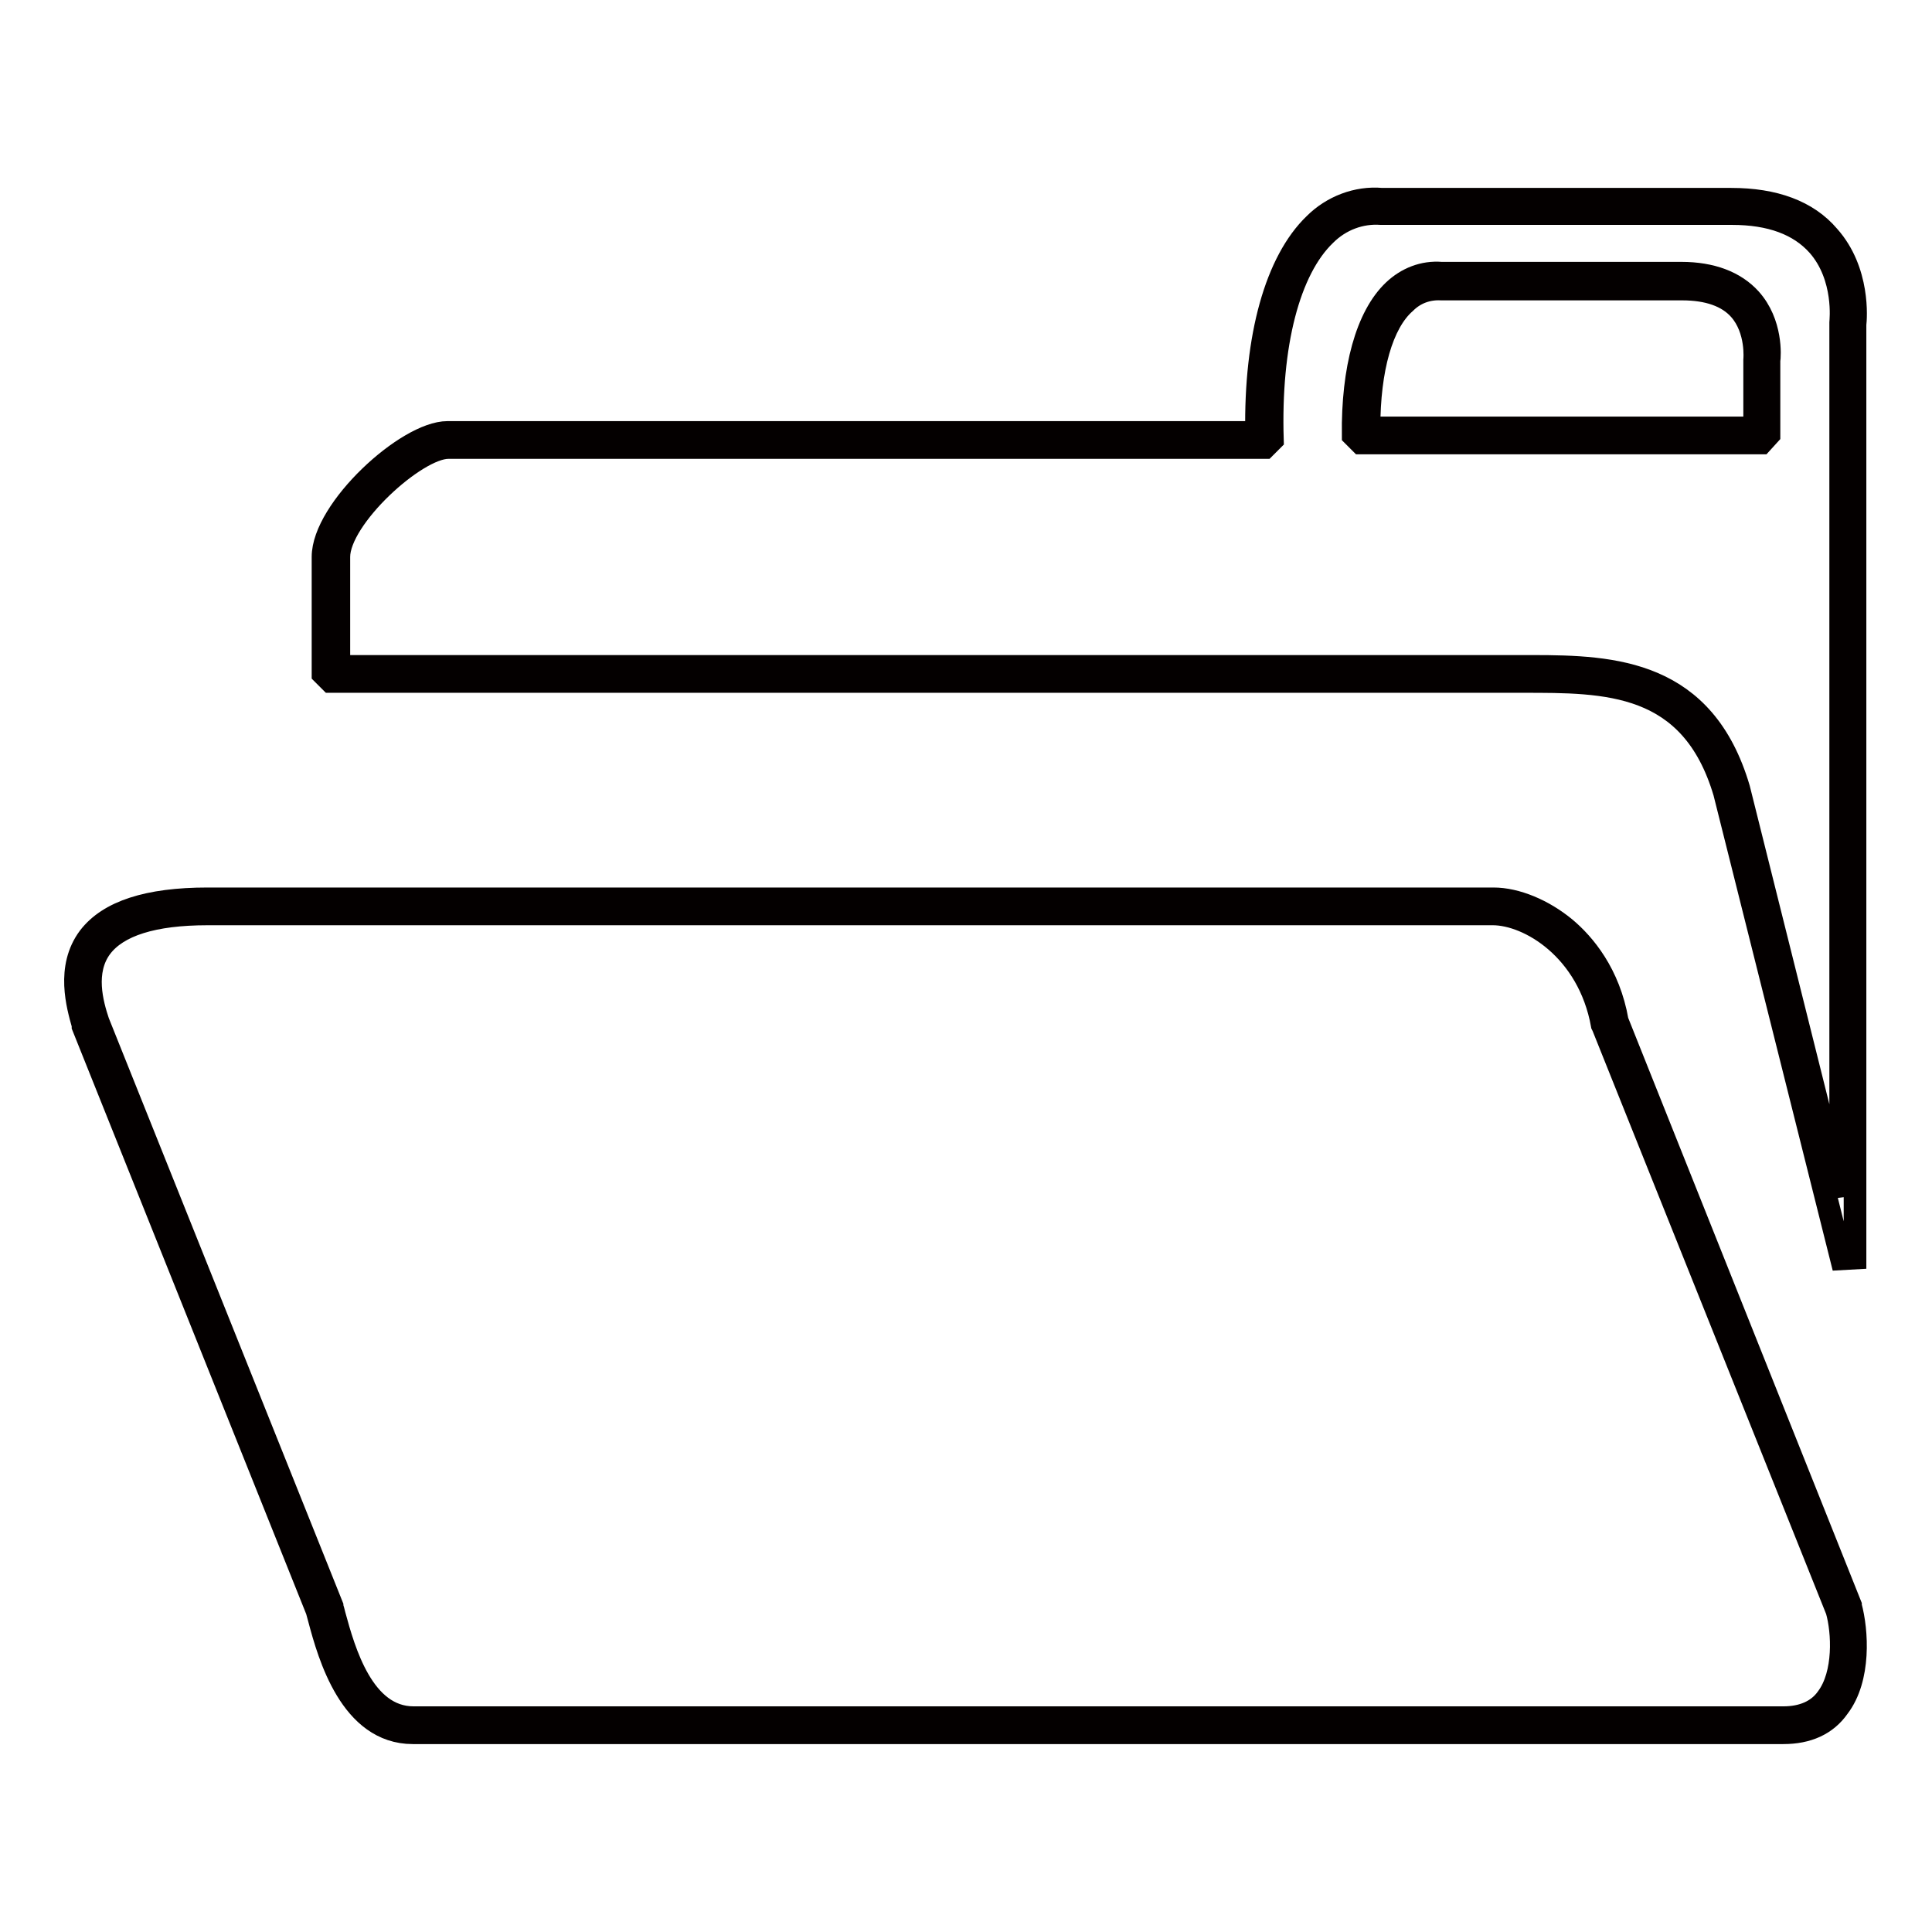 <?xml version="1.0" encoding="utf-8"?>
<!-- Svg Vector Icons : http://www.onlinewebfonts.com/icon -->
<!DOCTYPE svg PUBLIC "-//W3C//DTD SVG 1.1//EN" "http://www.w3.org/Graphics/SVG/1.1/DTD/svg11.dtd">
<svg version="1.1" xmlns="http://www.w3.org/2000/svg" xmlns:xlink="http://www.w3.org/1999/xlink" x="0px" y="0px" viewBox="0 0 256 256" enable-background="new 0 0 256 256" xml:space="preserve">
<g> <path stroke-width="3" fill-opacity="0" stroke="#040000"  d="M236.3,229.6H54.7c-8.2,0-11.1-10.2-12.4-15.1c-0.1-0.4-0.2-0.7-0.3-1.1l-31-77.4l0-0.2 c-0.7-2.5-2.2-7.6,0.8-11.6c2.6-3.4,7.8-5.1,15.7-5.1h170.4c3,0,6.6,1.5,9.5,3.9c2.5,2.1,5.8,6,6.9,12.3l30.9,77.4l0,0.1 c0.9,3.3,1.3,9.6-1.6,13.4C242,228.5,239.5,229.6,236.3,229.6L236.3,229.6z M13,135.4l31,77.4l0,0.1c0.1,0.3,0.2,0.7,0.3,1.1 c1.3,4.8,3.8,13.6,10.5,13.6h181.5c2.6,0,4.6-0.9,5.8-2.6c2.4-3.2,2.1-8.8,1.3-11.6l-31-77.4l-0.1-0.2c-1.8-10-9.7-14.7-14.5-14.7 H27.5c-7.2,0-11.9,1.5-14.1,4.4C11,128.7,12.2,133,13,135.4L13,135.4z M244,166.8L228.5,105c-4.4-14.8-15.7-14.7-26.7-14.7h-158 l-1-1V73.8c0-6.3,11.1-16.5,16.5-16.5h107.2c-0.2-12.7,2.6-22.7,7.7-27.6c2.3-2.3,5.6-3.6,8.9-3.3h46.3c5.7,0,10.1,1.6,12.9,4.9 c4.1,4.6,3.6,10.9,3.5,11.7v123.7L244,166.8z M203.1,88.3c10.8,0,22.7,0.6,27.3,16.2v0l13.5,54V42.7c0-0.1,0.7-6-3-10.2 c-2.5-2.8-6.3-4.2-11.4-4.2H183c-2.7-0.2-5.4,0.8-7.4,2.8c-4.8,4.6-7.4,14.5-7,27.2l-1,1H59.4c-4.3,0-14.5,9.3-14.5,14.5v14.5 h156.9L203.1,88.3z"/> <path stroke-width="3" fill-opacity="0" stroke="#f5ea2b"  d="M233.4,57.7v-9.9c0,0,1.3-10.6-10.6-10.6H191c-7-0.5-10.8,8.3-10.6,20.5L233.4,57.7z"/> <path stroke-width="3" fill-opacity="0" stroke="#040000"  d="M233.4,58.7h-53.1l-1-1c-0.1-8.8,1.8-15.8,5.4-19.2c1.7-1.6,3.9-2.5,6.3-2.3h31.8c4,0,7.1,1.2,9.1,3.4 c2.9,3.2,2.6,7.6,2.5,8.2v9.8L233.4,58.7z M181.4,56.7h51.1v-9c0,0,0.4-4-2-6.7c-1.6-1.8-4.2-2.7-7.6-2.7h-31.9 c-1.8-0.1-3.5,0.5-4.8,1.8C183.1,42.8,181.4,48.9,181.4,56.7z"/></g>
</svg>